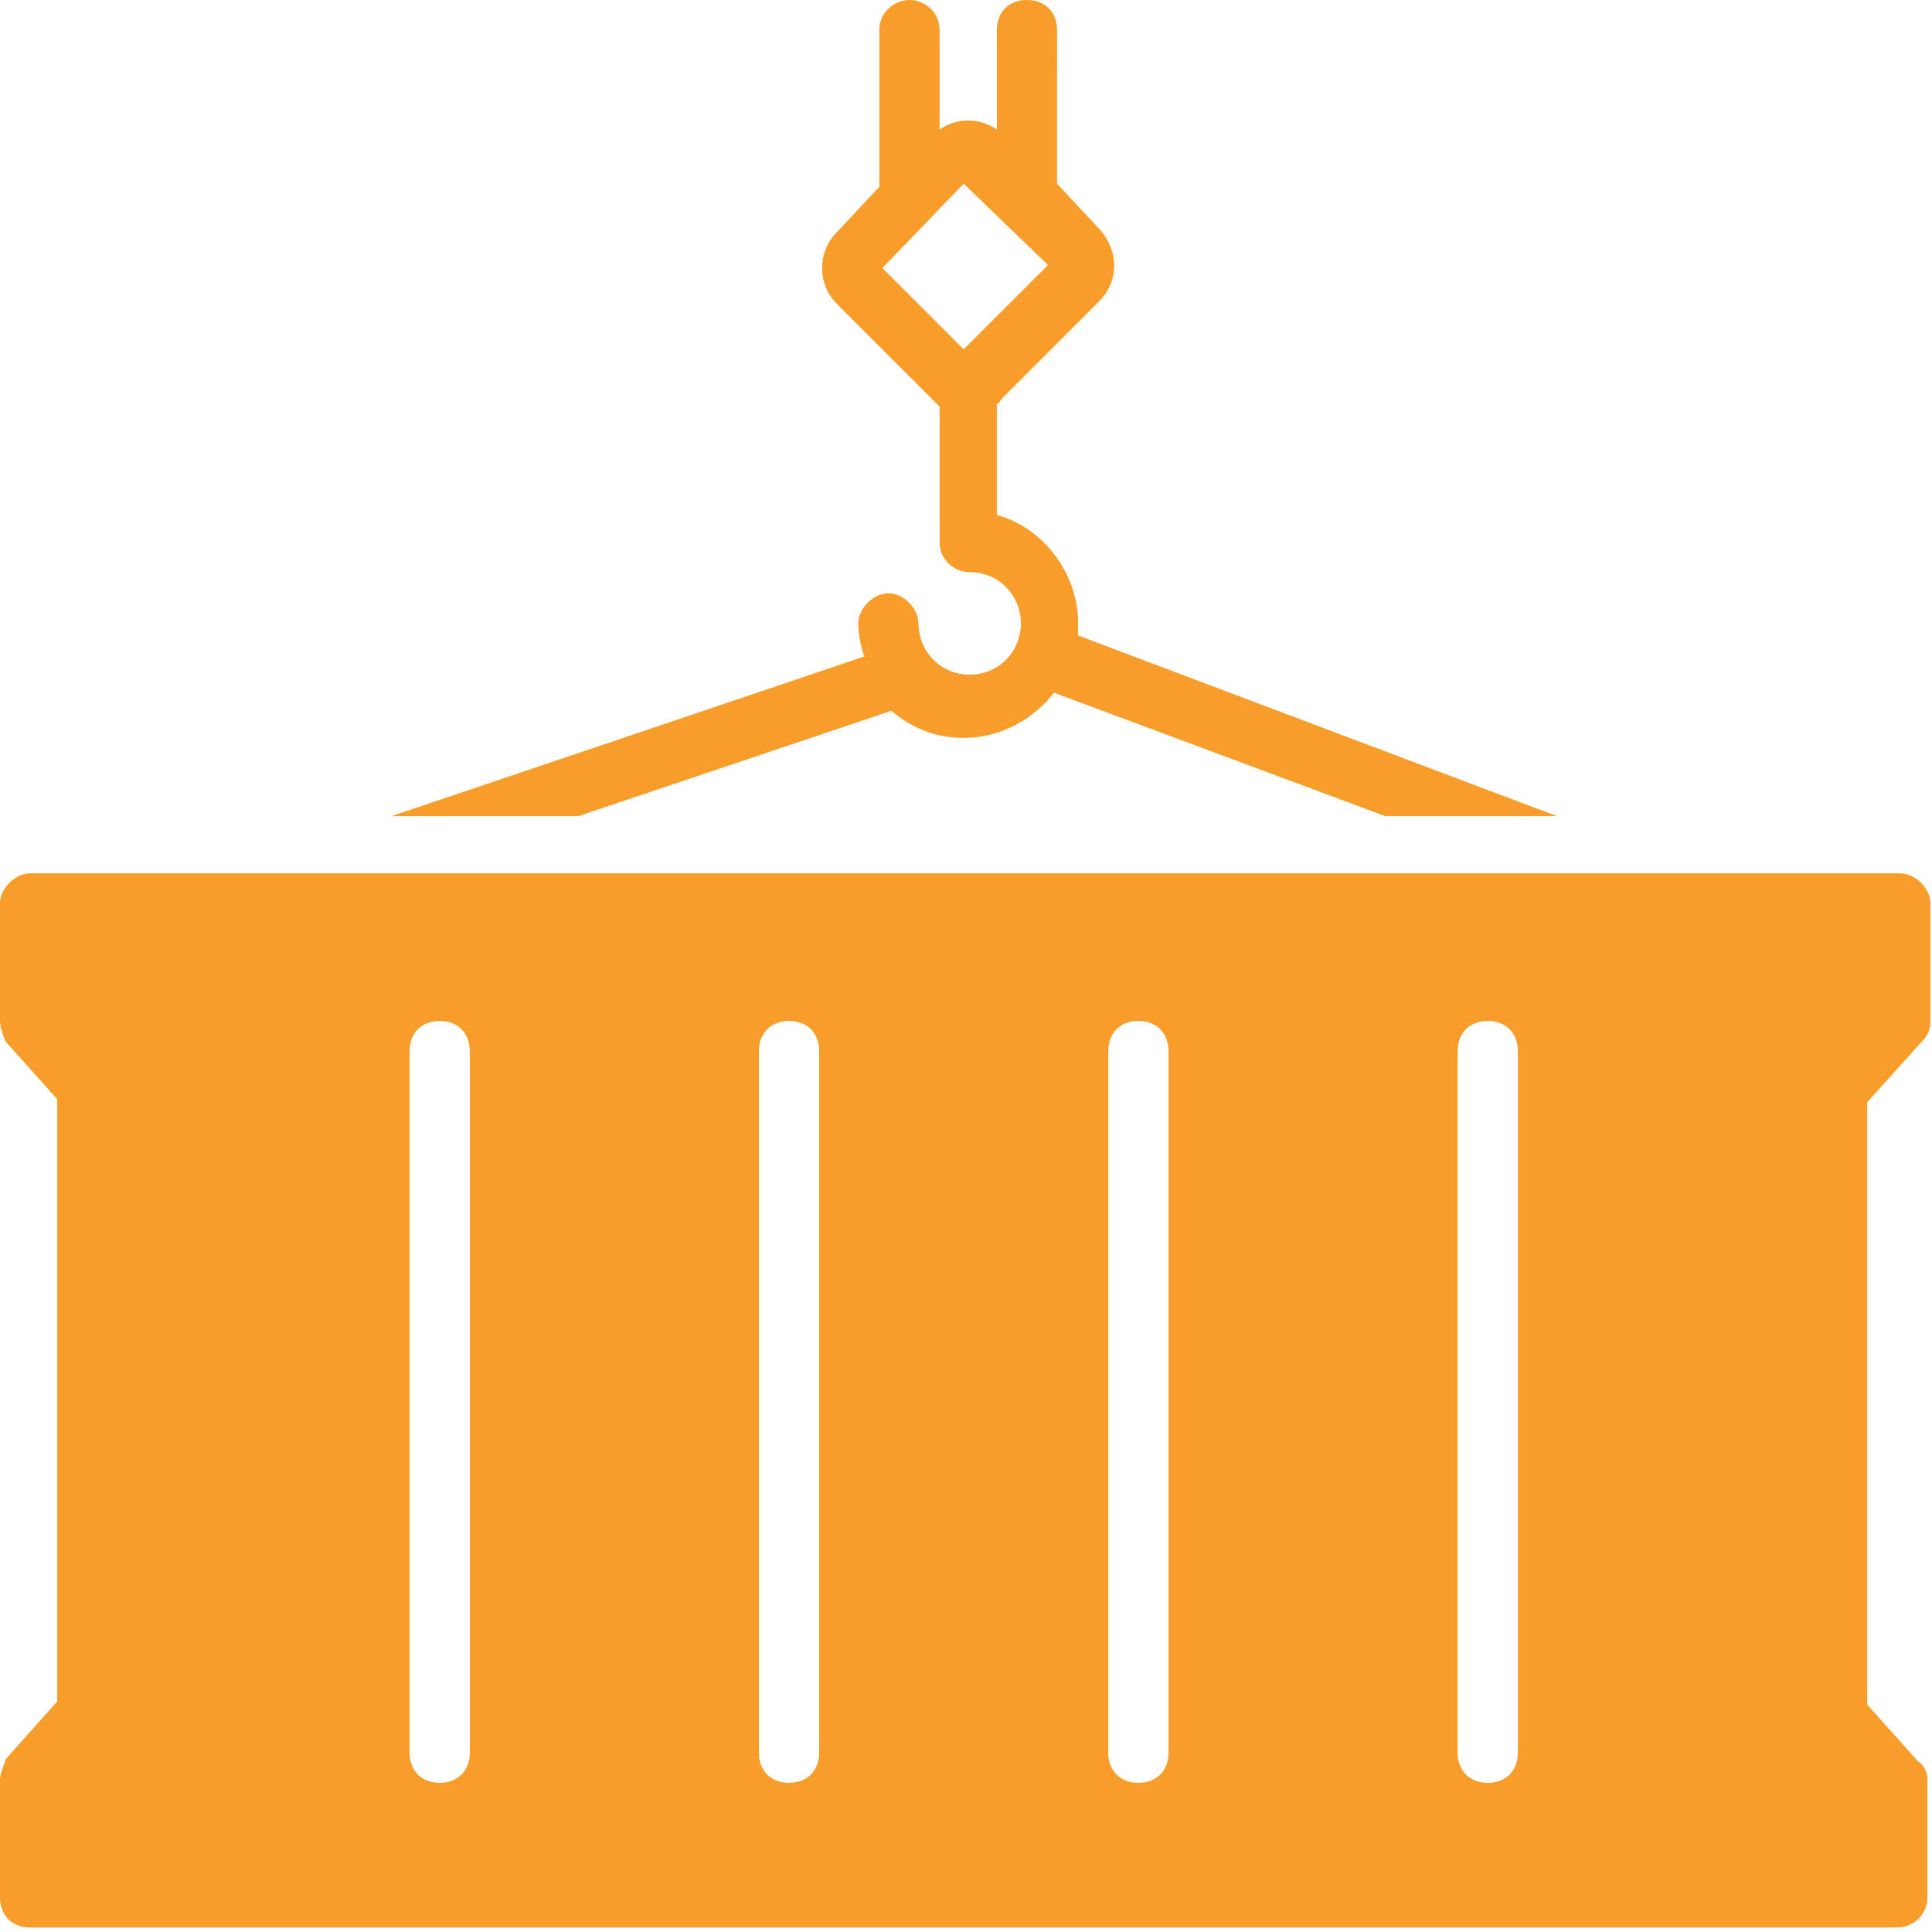 <?xml version="1.0" encoding="UTF-8"?>
<svg xmlns="http://www.w3.org/2000/svg" width="54" height="54" viewBox="0 0 54 54" fill="none">
  <path d="M53.704 29.125C53.872 28.956 53.957 28.788 53.957 28.535V25.253C53.957 24.832 53.536 24.411 53.115 24.411L0.842 24.411C0.421 24.411 0 24.831 0 25.252V28.535C0 28.703 0.084 28.956 0.168 29.124L1.599 30.724V47.559L0.168 49.158C0.084 49.411 0 49.58 0 49.748V53.031C0 53.536 0.337 53.873 0.842 53.873H53.031C53.452 53.873 53.872 53.536 53.872 53.031V49.748C53.872 49.58 53.788 49.327 53.62 49.243L52.189 47.644V30.808L53.704 29.125ZM13.131 48.99C13.131 49.495 12.794 49.831 12.29 49.831C11.785 49.831 11.448 49.495 11.448 48.99V29.377C11.448 28.872 11.785 28.535 12.29 28.535C12.794 28.535 13.131 28.872 13.131 29.377V48.99ZM22.896 48.99C22.896 49.495 22.559 49.831 22.054 49.831C21.549 49.831 21.212 49.495 21.212 48.99V29.377C21.212 28.872 21.549 28.535 22.054 28.535C22.559 28.535 22.896 28.872 22.896 29.377V48.99ZM32.66 48.99C32.66 49.495 32.323 49.831 31.818 49.831C31.313 49.831 30.977 49.495 30.977 48.99V29.377C30.977 28.872 31.313 28.535 31.818 28.535C32.323 28.535 32.66 28.872 32.66 29.377V48.99ZM42.425 48.99C42.425 49.495 42.088 49.831 41.583 49.831C41.078 49.831 40.741 49.495 40.741 48.99V29.377C40.741 28.872 41.078 28.535 41.583 28.535C42.088 28.535 42.425 28.872 42.425 29.377V48.99Z" fill="#F89D2A"></path>
  <path d="M16.161 22.812L24.915 19.866C25.504 20.371 26.178 20.624 26.935 20.624C27.946 20.624 28.872 20.119 29.46 19.361L38.72 22.812H43.518L30.134 17.762V17.425C30.134 15.994 29.123 14.731 27.861 14.394V11.28C27.945 11.28 27.945 11.196 28.029 11.112L30.723 8.418C30.975 8.165 31.143 7.829 31.143 7.408C31.143 7.071 30.975 6.65 30.723 6.397L29.544 5.135L29.545 0.842C29.545 0.337 29.208 0 28.703 0C28.198 0 27.862 0.337 27.862 0.842V3.62C27.357 3.283 26.767 3.283 26.262 3.62L26.262 0.842C26.262 0.337 25.841 0 25.42 0C24.999 0 24.578 0.337 24.578 0.842V5.219L23.4 6.481C23.147 6.734 22.979 7.07 22.979 7.492C22.979 7.913 23.147 8.249 23.4 8.502L26.094 11.196C26.178 11.28 26.178 11.28 26.262 11.364V15.152C26.262 15.657 26.683 15.993 27.104 15.993C27.945 15.993 28.535 16.667 28.535 17.425C28.535 18.182 27.946 18.856 27.104 18.856C26.262 18.856 25.672 18.182 25.672 17.425C25.672 17.004 25.252 16.583 24.831 16.583C24.41 16.583 23.989 17.004 23.989 17.425C23.989 17.761 24.073 18.098 24.157 18.35L10.942 22.812L16.161 22.812ZM24.663 7.491L26.935 5.134L29.292 7.407L26.935 9.764L24.663 7.491Z" fill="#F89D2A"></path>
</svg>
